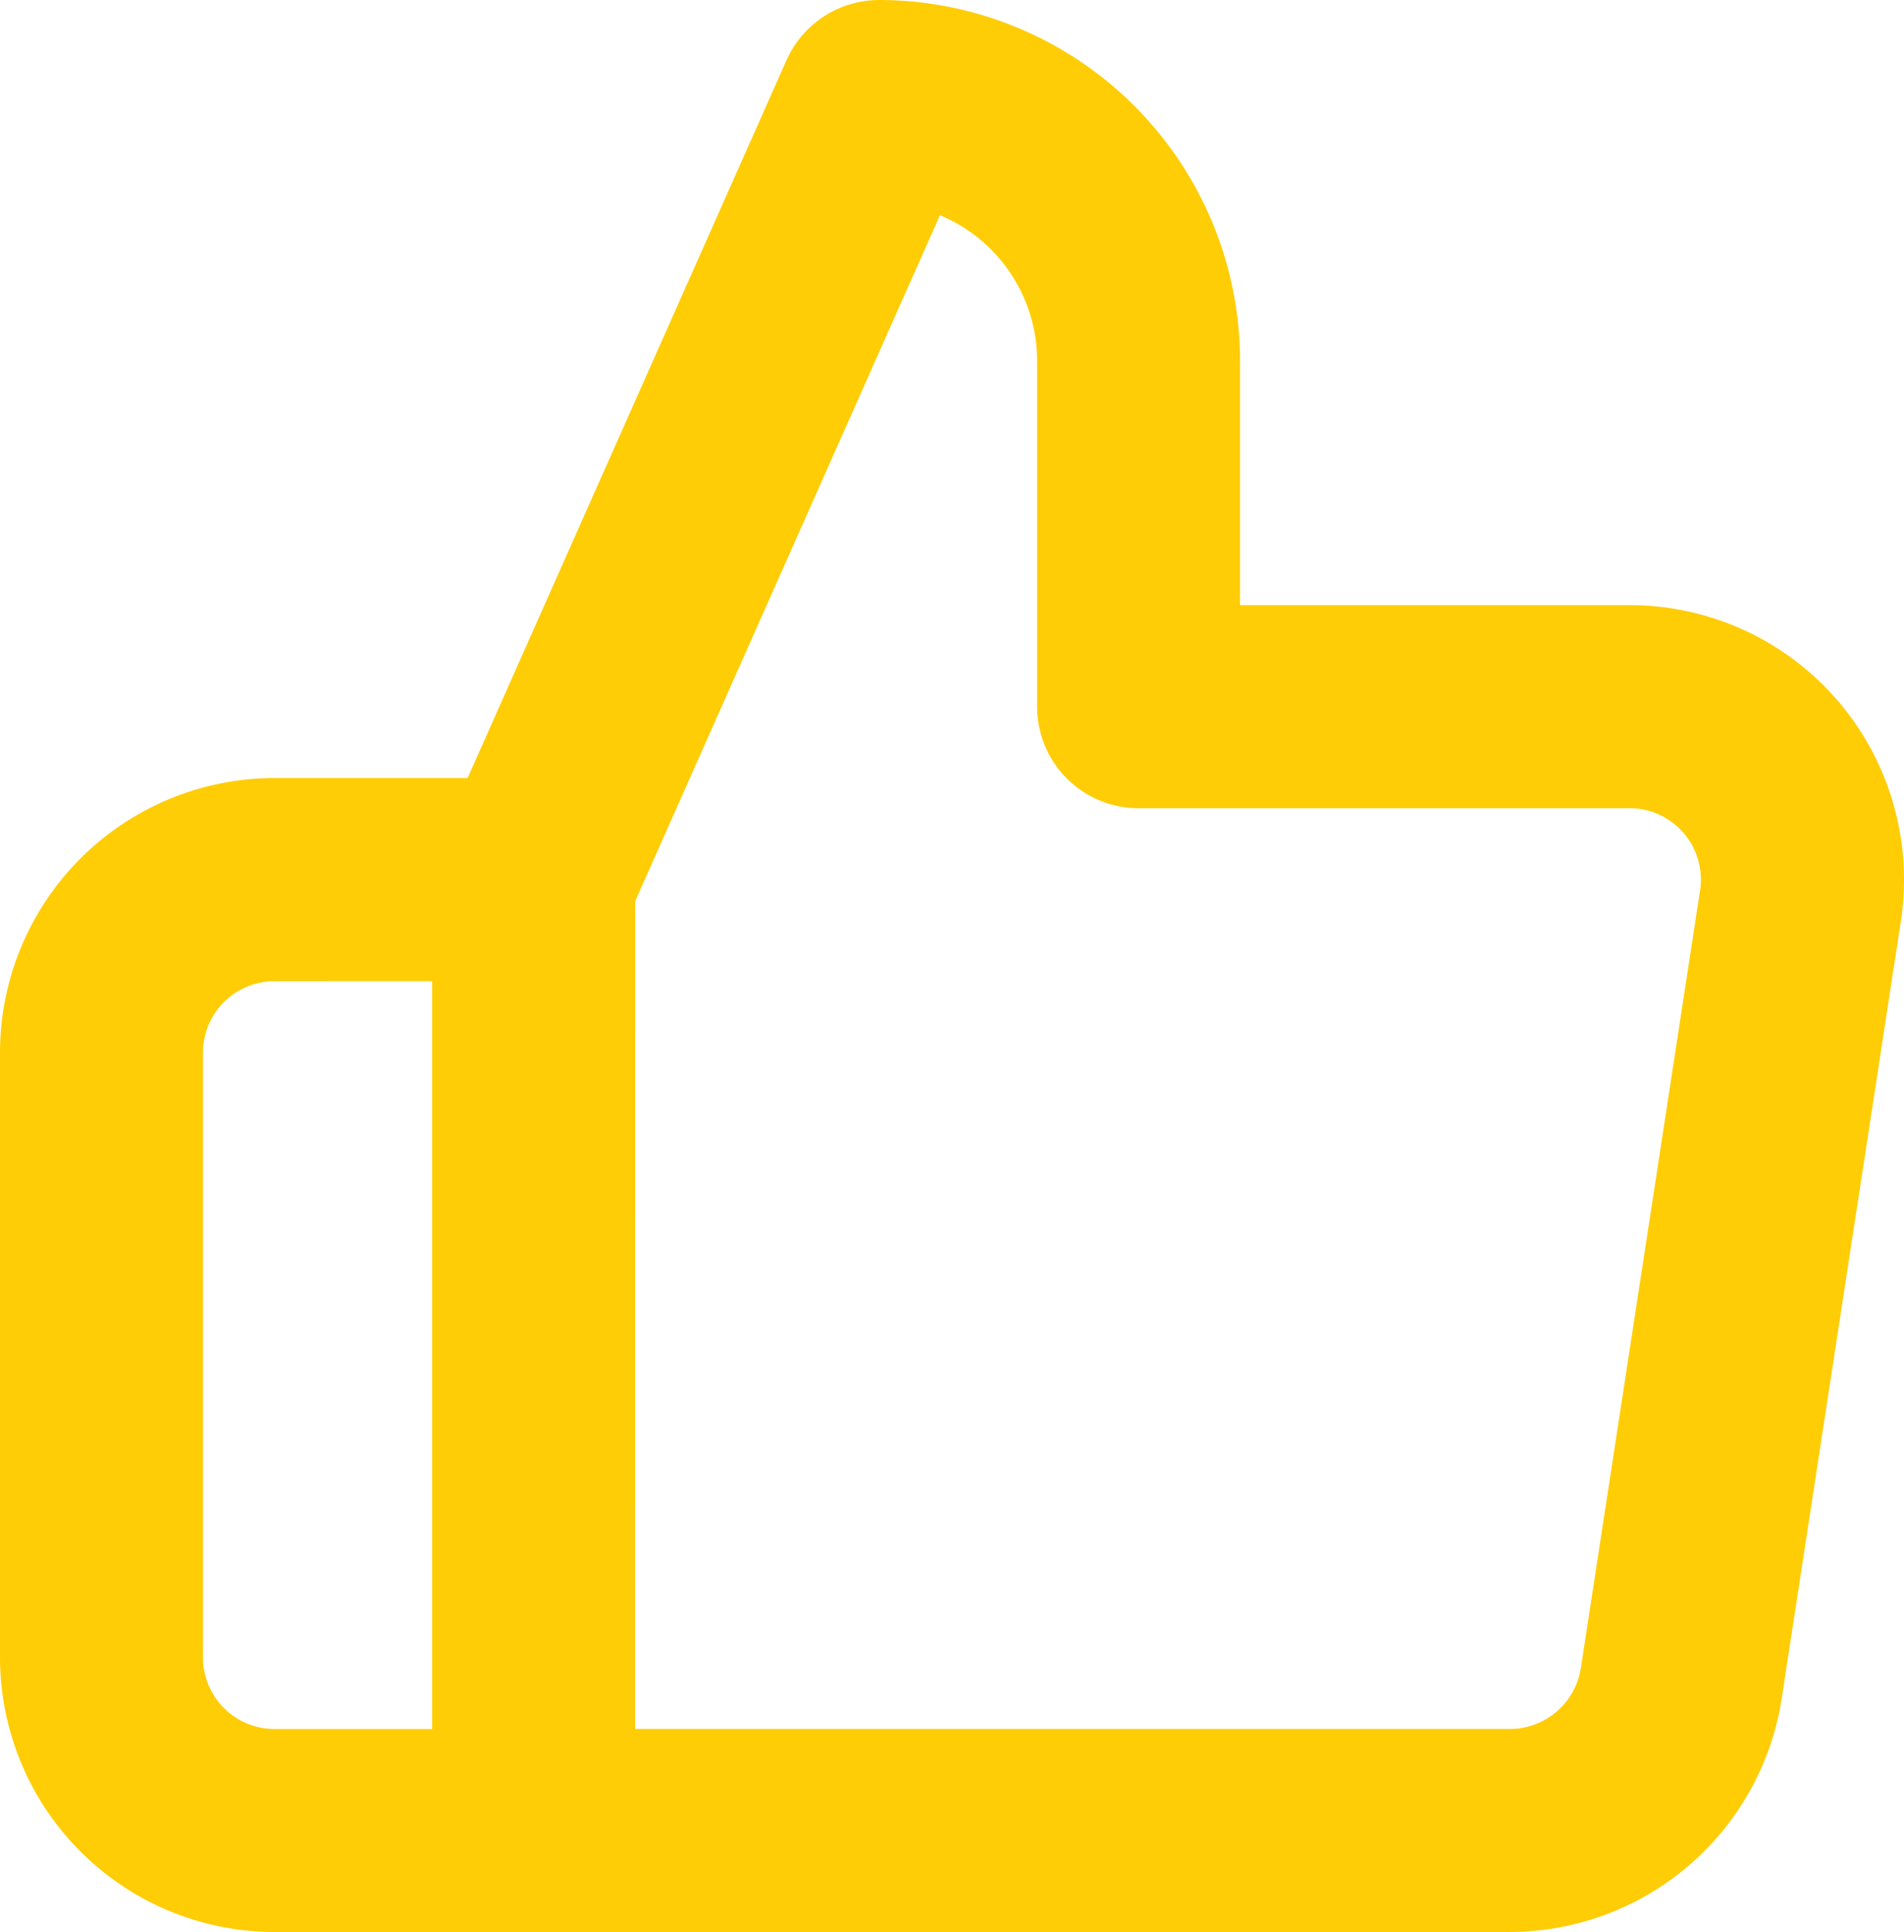 <svg xmlns="http://www.w3.org/2000/svg" width="43.853" height="44.484"><path d="M34.782 44.484H6.319A6.326 6.326 0 010 38.165V24.232a6.326 6.326 0 016.319-6.318h4.451l7.344-16.526A2.339 2.339 0 0120.251 0a8.319 8.319 0 018.31 8.309v5.624h8.927a6.32 6.32 0 016.294 7.267l-2.747 17.916a6.348 6.348 0 01-6.253 5.368zm-20.154-4.675h20.113a1.657 1.657 0 001.669-1.4l2.747-17.916a1.643 1.643 0 00-1.375-1.865 1.433 1.433 0 00-.267-.018h-11.29a2.338 2.338 0 01-2.338-2.338V8.309a3.638 3.638 0 00-2.238-3.354L14.63 20.749zM6.319 22.592a1.644 1.644 0 00-1.643 1.642v13.933a1.645 1.645 0 001.643 1.643h3.633V22.59z" fill="#ffcd05"/></svg>